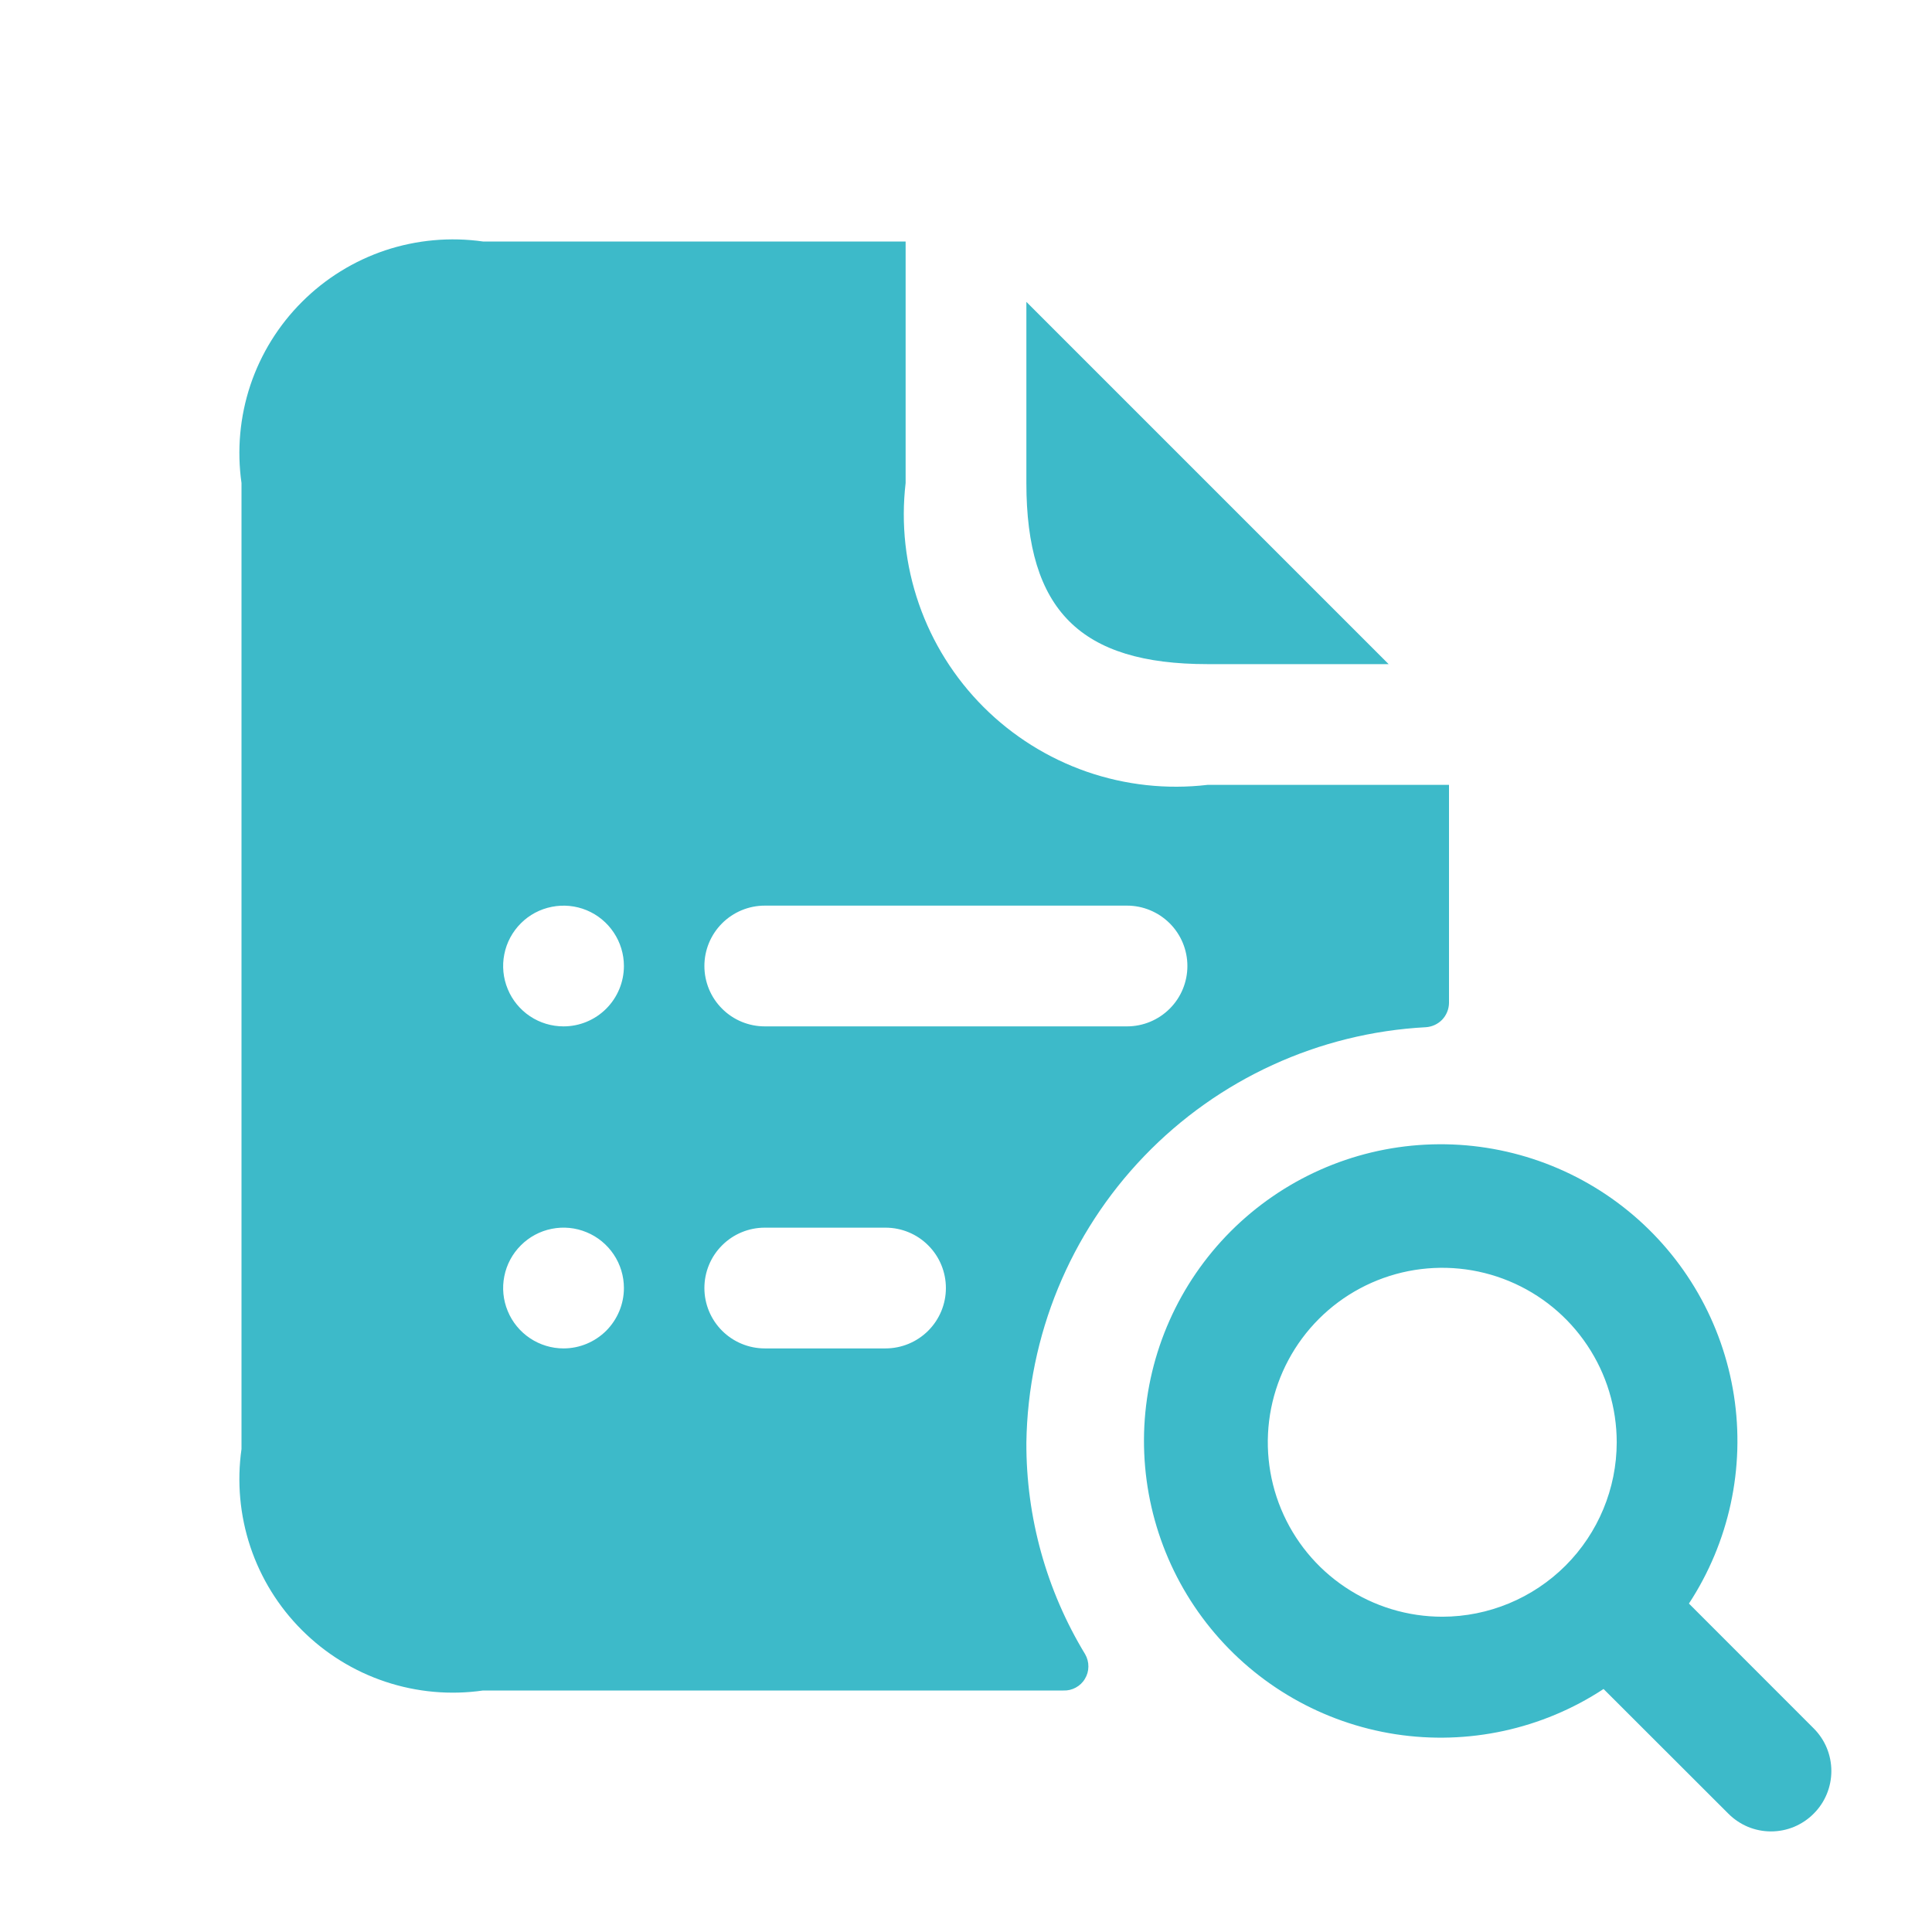<svg width="32" height="32" viewBox="0 0 32 32" fill="none" xmlns="http://www.w3.org/2000/svg">
<path d="M17 8V5L23 11H20C17.894 11 17 10.107 17 8ZM17 23.894C16.995 25.13 17.332 26.344 17.974 27.4C18.009 27.462 18.028 27.532 18.027 27.604C18.027 27.675 18.007 27.745 17.97 27.806C17.934 27.868 17.881 27.918 17.818 27.952C17.756 27.986 17.685 28.003 17.614 28H8C7.457 28.078 6.903 28.028 6.382 27.854C5.862 27.681 5.389 27.388 5.001 27C4.612 26.612 4.32 26.139 4.146 25.618C3.973 25.098 3.923 24.544 4 24V8C3.923 7.457 3.973 6.903 4.146 6.382C4.32 5.862 4.612 5.389 5.001 5.001C5.389 4.612 5.862 4.32 6.382 4.146C6.903 3.973 7.457 3.923 8 4H15V8C14.921 8.676 14.997 9.361 15.22 10.003C15.443 10.646 15.809 11.229 16.29 11.71C16.771 12.191 17.355 12.557 17.997 12.781C18.64 13.004 19.325 13.079 20 13H24V16.614C23.998 16.717 23.957 16.816 23.886 16.89C23.814 16.964 23.717 17.008 23.614 17.014C21.845 17.109 20.178 17.873 18.951 19.15C17.723 20.427 17.026 22.122 17 23.894ZM10.334 21.334C10.334 21.136 10.275 20.942 10.165 20.778C10.055 20.614 9.899 20.485 9.716 20.41C9.534 20.334 9.333 20.314 9.139 20.353C8.945 20.391 8.766 20.487 8.627 20.627C8.487 20.766 8.391 20.945 8.353 21.139C8.314 21.332 8.334 21.534 8.41 21.716C8.485 21.899 8.614 22.055 8.778 22.165C8.943 22.275 9.136 22.334 9.334 22.334C9.599 22.334 9.853 22.228 10.041 22.041C10.228 21.853 10.334 21.599 10.334 21.334ZM10.334 16C10.334 15.803 10.275 15.609 10.165 15.445C10.055 15.28 9.899 15.152 9.716 15.076C9.534 15.001 9.333 14.981 9.139 15.02C8.945 15.058 8.766 15.153 8.627 15.293C8.487 15.433 8.391 15.611 8.353 15.805C8.314 15.999 8.334 16.2 8.41 16.383C8.485 16.566 8.614 16.722 8.778 16.832C8.943 16.942 9.136 17 9.334 17C9.599 17 9.853 16.895 10.041 16.707C10.228 16.52 10.334 16.265 10.334 16ZM15.667 21.334C15.667 21.068 15.562 20.814 15.374 20.627C15.187 20.439 14.932 20.334 14.667 20.334H12.667C12.402 20.334 12.147 20.439 11.96 20.627C11.772 20.814 11.667 21.068 11.667 21.334C11.667 21.599 11.772 21.853 11.96 22.041C12.147 22.228 12.402 22.334 12.667 22.334H14.667C14.932 22.334 15.187 22.228 15.374 22.041C15.562 21.853 15.667 21.599 15.667 21.334ZM18.667 17C18.932 17 19.186 16.895 19.374 16.707C19.562 16.52 19.667 16.265 19.667 16C19.667 15.735 19.562 15.481 19.374 15.293C19.186 15.106 18.932 15 18.667 15H12.667C12.402 15 12.147 15.106 11.96 15.293C11.772 15.481 11.667 15.735 11.667 16C11.667 16.265 11.772 16.52 11.96 16.707C12.147 16.895 12.402 17 12.667 17H18.667ZM30.04 30.04C29.948 30.133 29.837 30.207 29.716 30.258C29.595 30.308 29.465 30.334 29.334 30.334C29.202 30.334 29.072 30.308 28.951 30.258C28.83 30.207 28.72 30.133 28.627 30.04L26.56 27.975C25.544 28.643 24.315 28.909 23.113 28.724C21.911 28.538 20.82 27.913 20.052 26.97C19.284 26.027 18.893 24.832 18.954 23.617C19.016 22.402 19.526 21.254 20.386 20.393C21.246 19.533 22.394 19.021 23.609 18.959C24.824 18.896 26.019 19.286 26.963 20.053C27.907 20.82 28.532 21.91 28.719 23.112C28.906 24.314 28.64 25.543 27.974 26.56L30.04 28.627C30.133 28.72 30.207 28.83 30.257 28.951C30.307 29.072 30.333 29.202 30.333 29.334C30.333 29.465 30.307 29.595 30.257 29.716C30.207 29.837 30.133 29.948 30.04 30.04ZM26.778 23.89C26.778 23.318 26.609 22.759 26.291 22.284C25.974 21.808 25.523 21.438 24.995 21.219C24.467 21 23.886 20.943 23.325 21.054C22.764 21.166 22.249 21.441 21.845 21.845C21.441 22.249 21.166 22.764 21.054 23.325C20.943 23.886 21 24.467 21.219 24.995C21.438 25.523 21.808 25.974 22.284 26.291C22.759 26.609 23.318 26.778 23.89 26.778C24.655 26.777 25.389 26.472 25.931 25.931C26.472 25.389 26.777 24.655 26.778 23.89Z" fill="#3DBAC9"/>
</svg>
